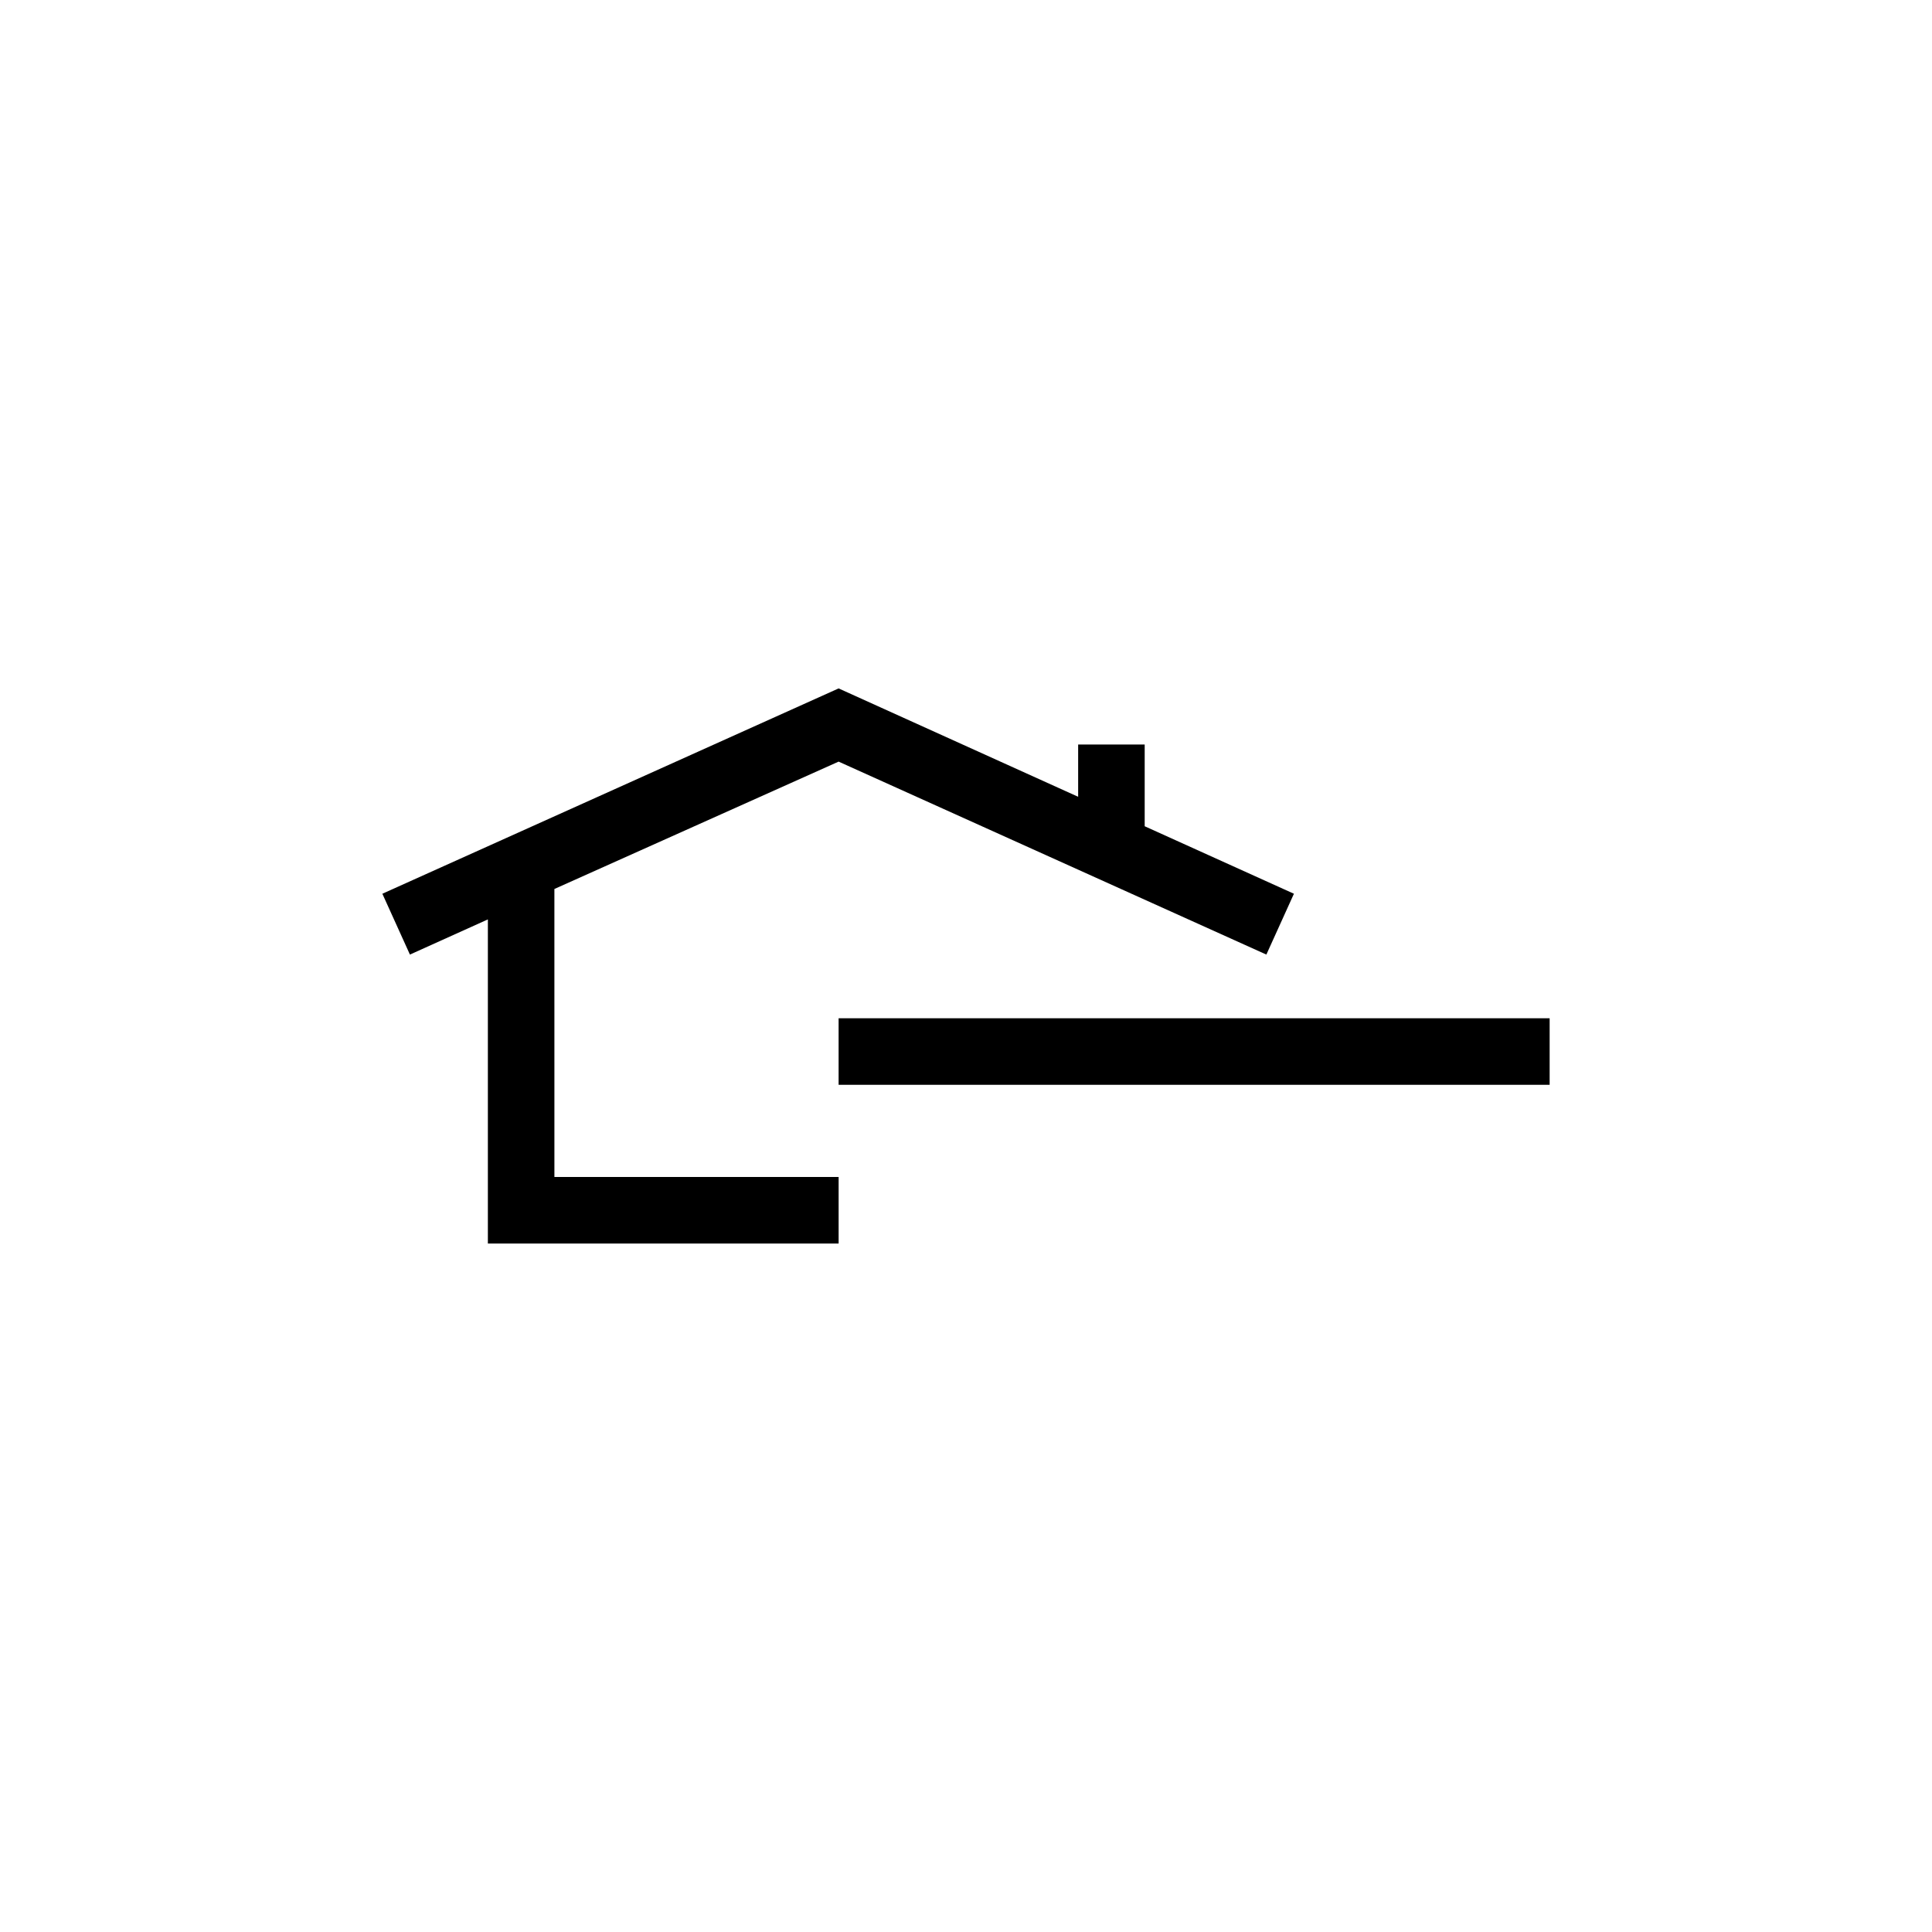 <?xml version="1.0" encoding="UTF-8"?>
<!-- Uploaded to: SVG Repo, www.svgrepo.com, Generator: SVG Repo Mixer Tools -->
<svg fill="#000000" width="800px" height="800px" version="1.1" viewBox="144 144 512 512" xmlns="http://www.w3.org/2000/svg">
 <g>
  <path d="m290.92 379.59 75.32-33.754 113.36 51.137 7.305-16.121-39.551-17.887v-21.664h-17.633v13.855l-63.48-28.719-120.91 54.414 7.305 16.121 20.656-9.32v85.898h92.953v-17.633h-75.32z"/>
  <path d="m366.24 413.85h188.43v17.633h-188.43z"/>
 </g>
</svg>